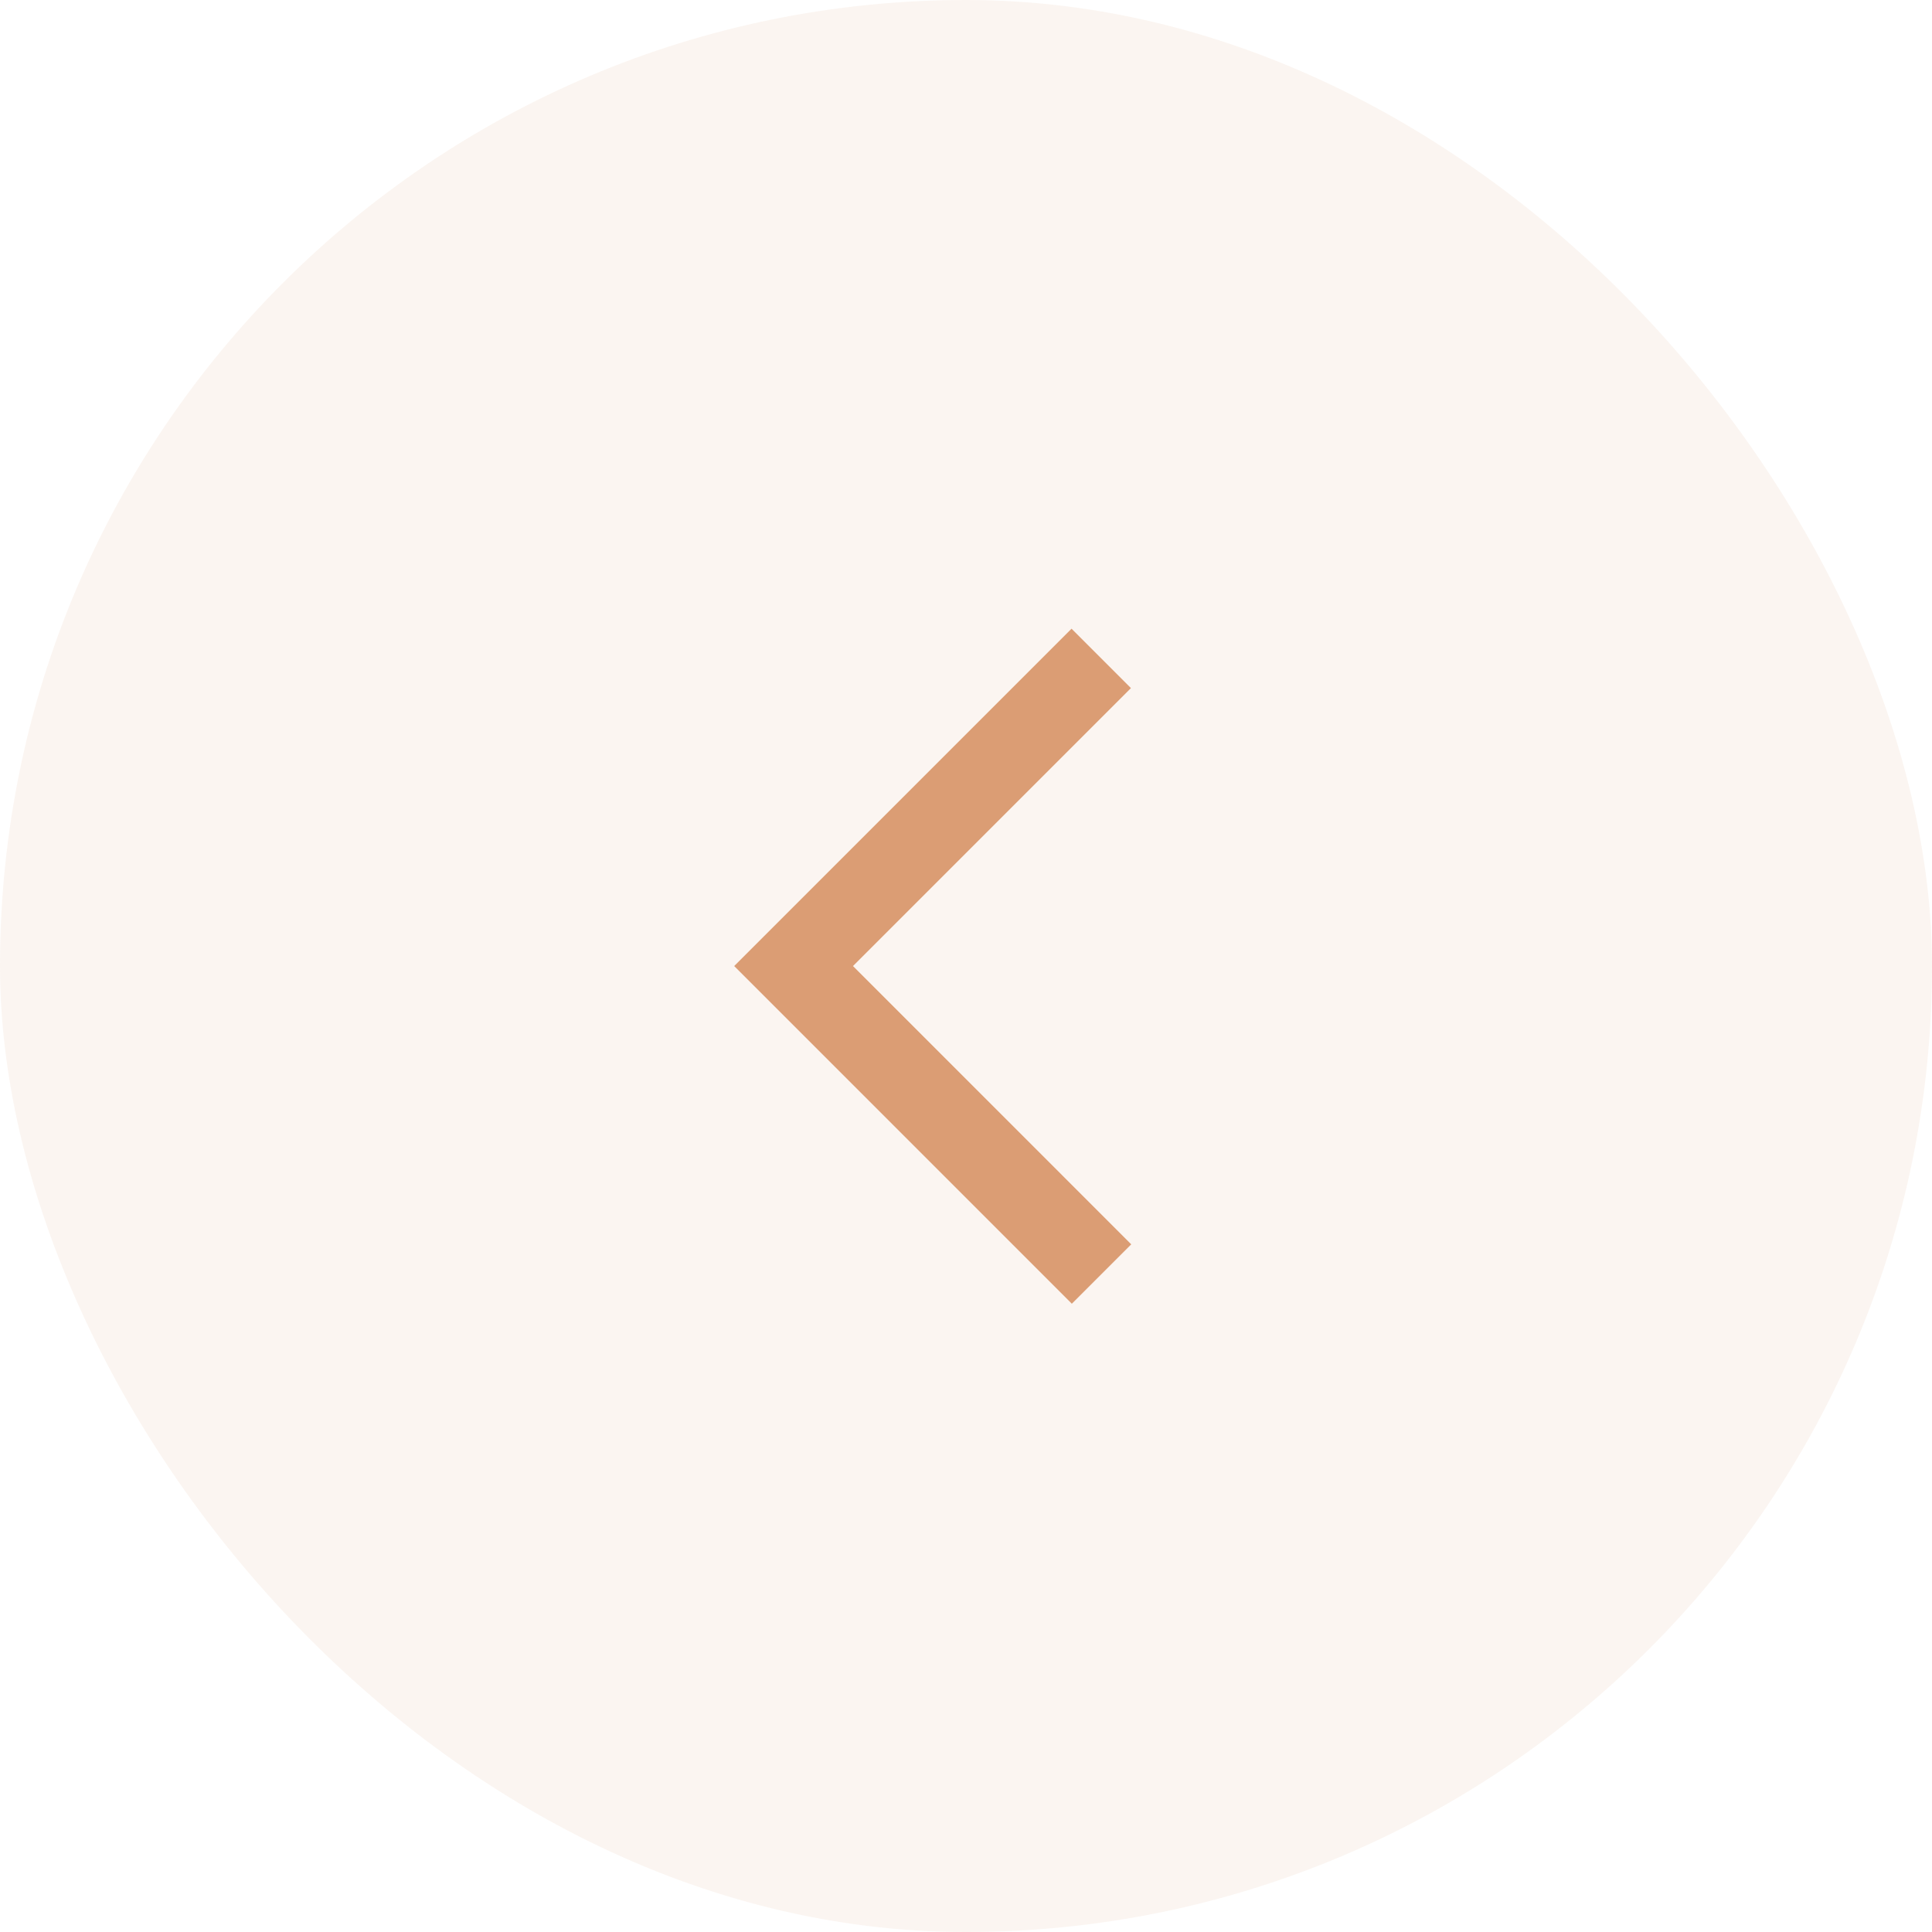 <?xml version="1.0" encoding="UTF-8"?> <svg xmlns="http://www.w3.org/2000/svg" width="46" height="46" viewBox="0 0 46 46" fill="none"><rect opacity="0.1" width="46" height="46" rx="23" fill="#DB9D74"></rect><path d="M26.227 30.334L18.895 23.001L26.22 15.676" stroke="#DB9D74" stroke-width="2"></path></svg> 